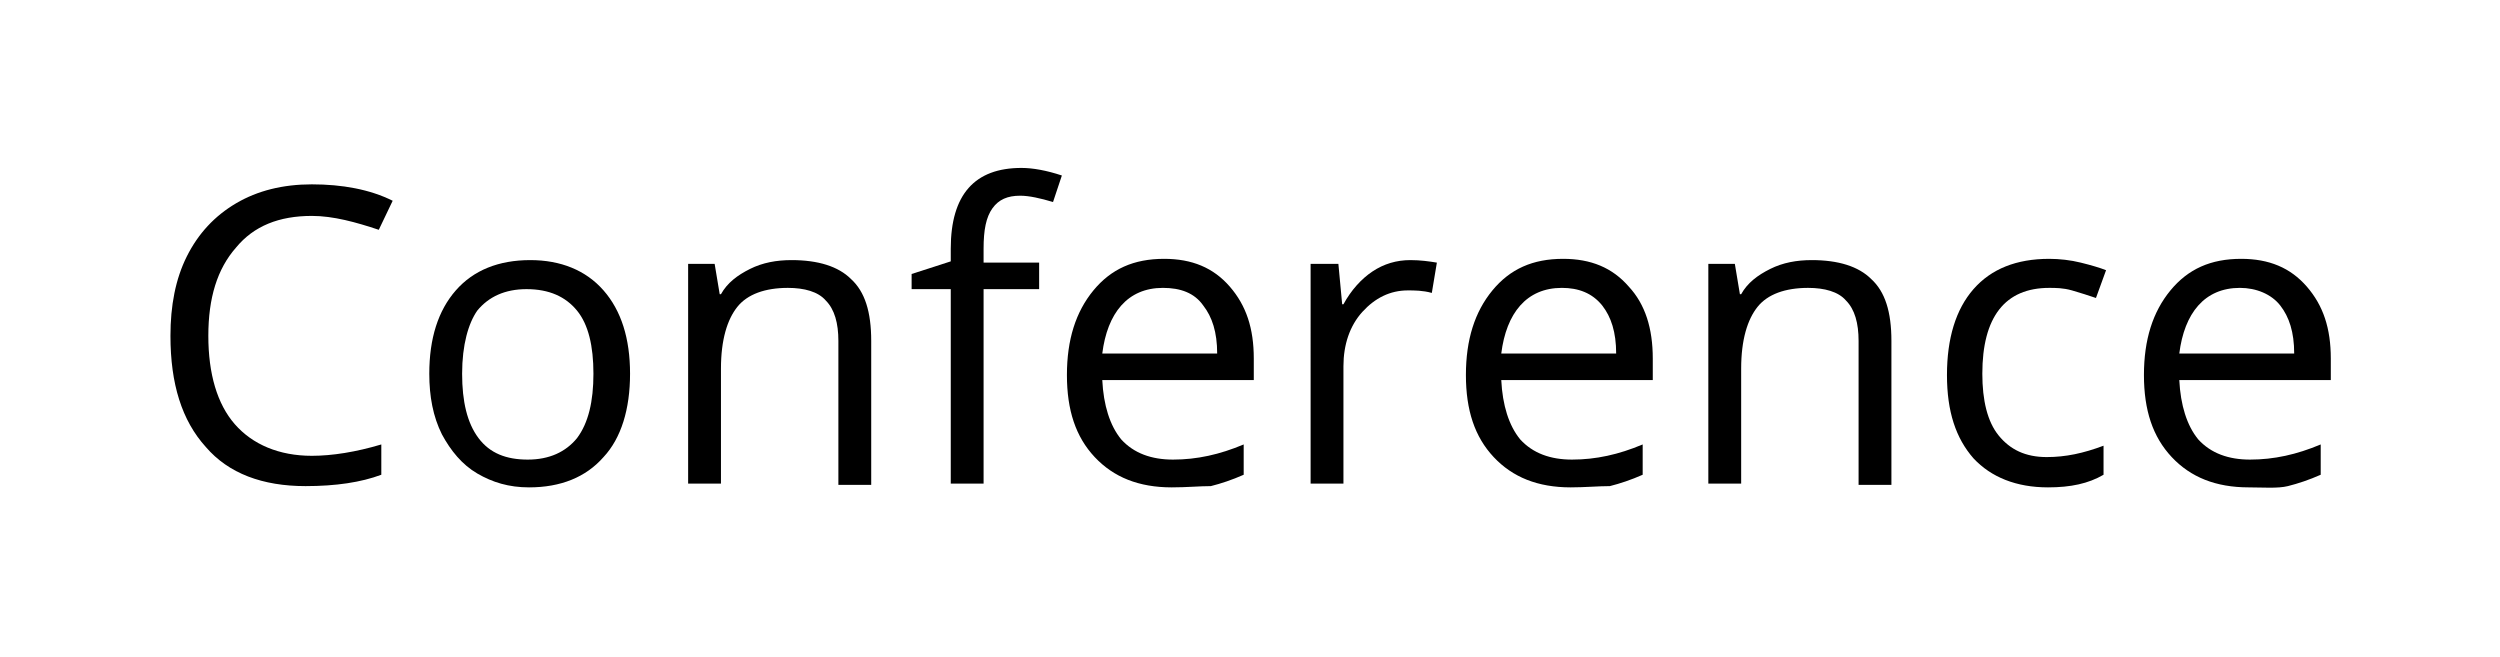 <?xml version="1.0" encoding="utf-8"?>
<!-- Generator: Adobe Illustrator 26.0.3, SVG Export Plug-In . SVG Version: 6.00 Build 0)  -->
<svg version="1.1" id="Layer_1" xmlns="http://www.w3.org/2000/svg" xmlns:xlink="http://www.w3.org/1999/xlink" x="0px" y="0px"
	 viewBox="0 0 198 52" style="enable-background:new 0 0 198 52;" xml:space="preserve">
<style type="text/css">
	.st0{enable-background:new    ;}
</style>
<g class="st0">
	<path d="M24.7,17.1c-2.6,0-4.6,0.8-6,2.5c-1.5,1.7-2.2,4-2.2,7c0,3,0.7,5.4,2.1,7s3.5,2.5,6.1,2.5c1.6,0,3.5-0.3,5.5-0.9v2.4
		c-1.6,0.6-3.6,0.9-6,0.9c-3.4,0-6.1-1-7.9-3.1c-1.9-2.1-2.8-5-2.8-8.8c0-2.4,0.4-4.5,1.3-6.3c0.9-1.8,2.2-3.2,3.9-4.2
		c1.7-1,3.7-1.5,6-1.5c2.4,0,4.6,0.4,6.4,1.3l-1.1,2.3C28.2,17.6,26.4,17.1,24.7,17.1z"/>
	<path d="M49.9,29.6c0,2.8-0.7,5.1-2.1,6.6c-1.4,1.6-3.4,2.4-5.9,2.4c-1.6,0-2.9-0.4-4.1-1.1c-1.2-0.7-2.1-1.8-2.8-3.1
		c-0.7-1.4-1-3-1-4.8c0-2.8,0.7-5,2.1-6.6c1.4-1.6,3.4-2.4,5.9-2.4c2.4,0,4.4,0.8,5.8,2.4C49.2,24.6,49.9,26.8,49.9,29.6z
		 M36.6,29.6c0,2.2,0.4,3.9,1.3,5.1c0.9,1.2,2.2,1.7,3.9,1.7c1.7,0,3-0.6,3.9-1.7c0.9-1.2,1.3-2.9,1.3-5.1c0-2.2-0.4-3.9-1.3-5
		c-0.9-1.1-2.2-1.7-4-1.7c-1.7,0-3,0.6-3.9,1.7C37.1,25.6,36.6,27.3,36.6,29.6z"/>
	<path d="M66.4,38.3V27c0-1.4-0.3-2.5-1-3.2c-0.6-0.7-1.7-1-3-1c-1.8,0-3.2,0.5-4,1.5s-1.3,2.6-1.3,4.9v9.1h-2.6V20.9h2.1l0.4,2.4
		h0.1c0.5-0.9,1.3-1.5,2.3-2s2.1-0.7,3.3-0.7c2.1,0,3.7,0.5,4.7,1.5c1.1,1,1.6,2.6,1.6,4.9v11.4H66.4z"/>
	<path d="M82.3,22.9h-4.4v15.4h-2.6V22.9h-3.1v-1.2l3.1-1v-1c0-4.3,1.9-6.4,5.6-6.4c0.9,0,2,0.2,3.2,0.6l-0.7,2.1
		c-1-0.3-1.9-0.5-2.6-0.5c-1,0-1.7,0.3-2.2,1c-0.5,0.7-0.7,1.7-0.7,3.2v1.1h4.4V22.9z"/>
	<path d="M92.8,38.6c-2.6,0-4.6-0.8-6.1-2.4c-1.5-1.6-2.2-3.7-2.2-6.5c0-2.8,0.7-5,2.1-6.7c1.4-1.7,3.2-2.5,5.6-2.5
		c2.2,0,3.9,0.7,5.2,2.2s1.9,3.3,1.9,5.7v1.7h-12c0.1,2,0.6,3.6,1.5,4.7c1,1.1,2.4,1.6,4.1,1.6c1.9,0,3.7-0.4,5.6-1.2v2.4
		c-0.9,0.4-1.8,0.7-2.6,0.9C95,38.5,94,38.6,92.8,38.6z M92.1,22.8c-1.4,0-2.5,0.5-3.3,1.4c-0.8,0.9-1.3,2.2-1.5,3.8h9.1
		c0-1.7-0.4-2.9-1.1-3.8C94.6,23.2,93.5,22.8,92.1,22.8z"/>
	<path d="M111.7,20.6c0.8,0,1.5,0.1,2.1,0.2l-0.4,2.4c-0.7-0.2-1.4-0.2-1.9-0.2c-1.4,0-2.6,0.6-3.6,1.7s-1.5,2.6-1.5,4.3v9.3h-2.6
		V20.9h2.2l0.3,3.2h0.1c0.6-1.1,1.4-2,2.3-2.6C109.6,20.9,110.6,20.6,111.7,20.6z"/>
	<path d="M124.4,38.6c-2.6,0-4.6-0.8-6.1-2.4c-1.5-1.6-2.2-3.7-2.2-6.5c0-2.8,0.7-5,2.1-6.7c1.4-1.7,3.2-2.5,5.6-2.5
		c2.2,0,3.9,0.7,5.2,2.2c1.3,1.4,1.9,3.3,1.9,5.7v1.7h-12c0.1,2,0.6,3.6,1.5,4.7c1,1.1,2.4,1.6,4.1,1.6c1.9,0,3.7-0.4,5.6-1.2v2.4
		c-0.9,0.4-1.8,0.7-2.6,0.9C126.6,38.5,125.5,38.6,124.4,38.6z M123.7,22.8c-1.4,0-2.5,0.5-3.3,1.4c-0.8,0.9-1.3,2.2-1.5,3.8h9.1
		c0-1.7-0.4-2.9-1.1-3.8C126.1,23.2,125,22.8,123.7,22.8z"/>
	<path d="M147.2,38.3V27c0-1.4-0.3-2.5-1-3.2c-0.6-0.7-1.7-1-3-1c-1.8,0-3.2,0.5-4,1.5c-0.8,1-1.3,2.6-1.3,4.9v9.1h-2.6V20.9h2.1
		l0.4,2.4h0.1c0.5-0.9,1.3-1.5,2.3-2c1-0.5,2.1-0.7,3.3-0.7c2.1,0,3.7,0.5,4.7,1.5c1.1,1,1.6,2.6,1.6,4.9v11.4H147.2z"/>
	<path d="M162.2,38.6c-2.5,0-4.5-0.8-5.9-2.3c-1.4-1.6-2.1-3.7-2.1-6.6c0-2.9,0.7-5.2,2.1-6.8c1.4-1.6,3.4-2.4,6-2.4
		c0.8,0,1.7,0.1,2.5,0.3c0.8,0.2,1.5,0.4,2,0.6l-0.8,2.2c-0.6-0.2-1.2-0.4-1.9-0.6c-0.7-0.2-1.3-0.2-1.8-0.2c-3.5,0-5.3,2.3-5.3,6.8
		c0,2.1,0.4,3.8,1.3,4.9c0.9,1.1,2.1,1.7,3.8,1.7c1.5,0,2.9-0.3,4.5-0.9v2.3C165.4,38.3,164,38.6,162.2,38.6z"/>
	<path d="M178.1,38.6c-2.6,0-4.6-0.8-6.1-2.4c-1.5-1.6-2.2-3.7-2.2-6.5c0-2.8,0.7-5,2.1-6.7c1.4-1.7,3.2-2.5,5.6-2.5
		c2.2,0,3.9,0.7,5.2,2.2s1.9,3.3,1.9,5.7v1.7h-12c0.1,2,0.6,3.6,1.5,4.7c1,1.1,2.4,1.6,4.1,1.6c1.9,0,3.7-0.4,5.6-1.2v2.4
		c-0.9,0.4-1.8,0.7-2.6,0.9S179.2,38.6,178.1,38.6z M177.4,22.8c-1.4,0-2.5,0.5-3.3,1.4c-0.8,0.9-1.3,2.2-1.5,3.8h9.1
		c0-1.7-0.4-2.9-1.1-3.8S178.7,22.8,177.4,22.8z"/>
</g>
</svg>
